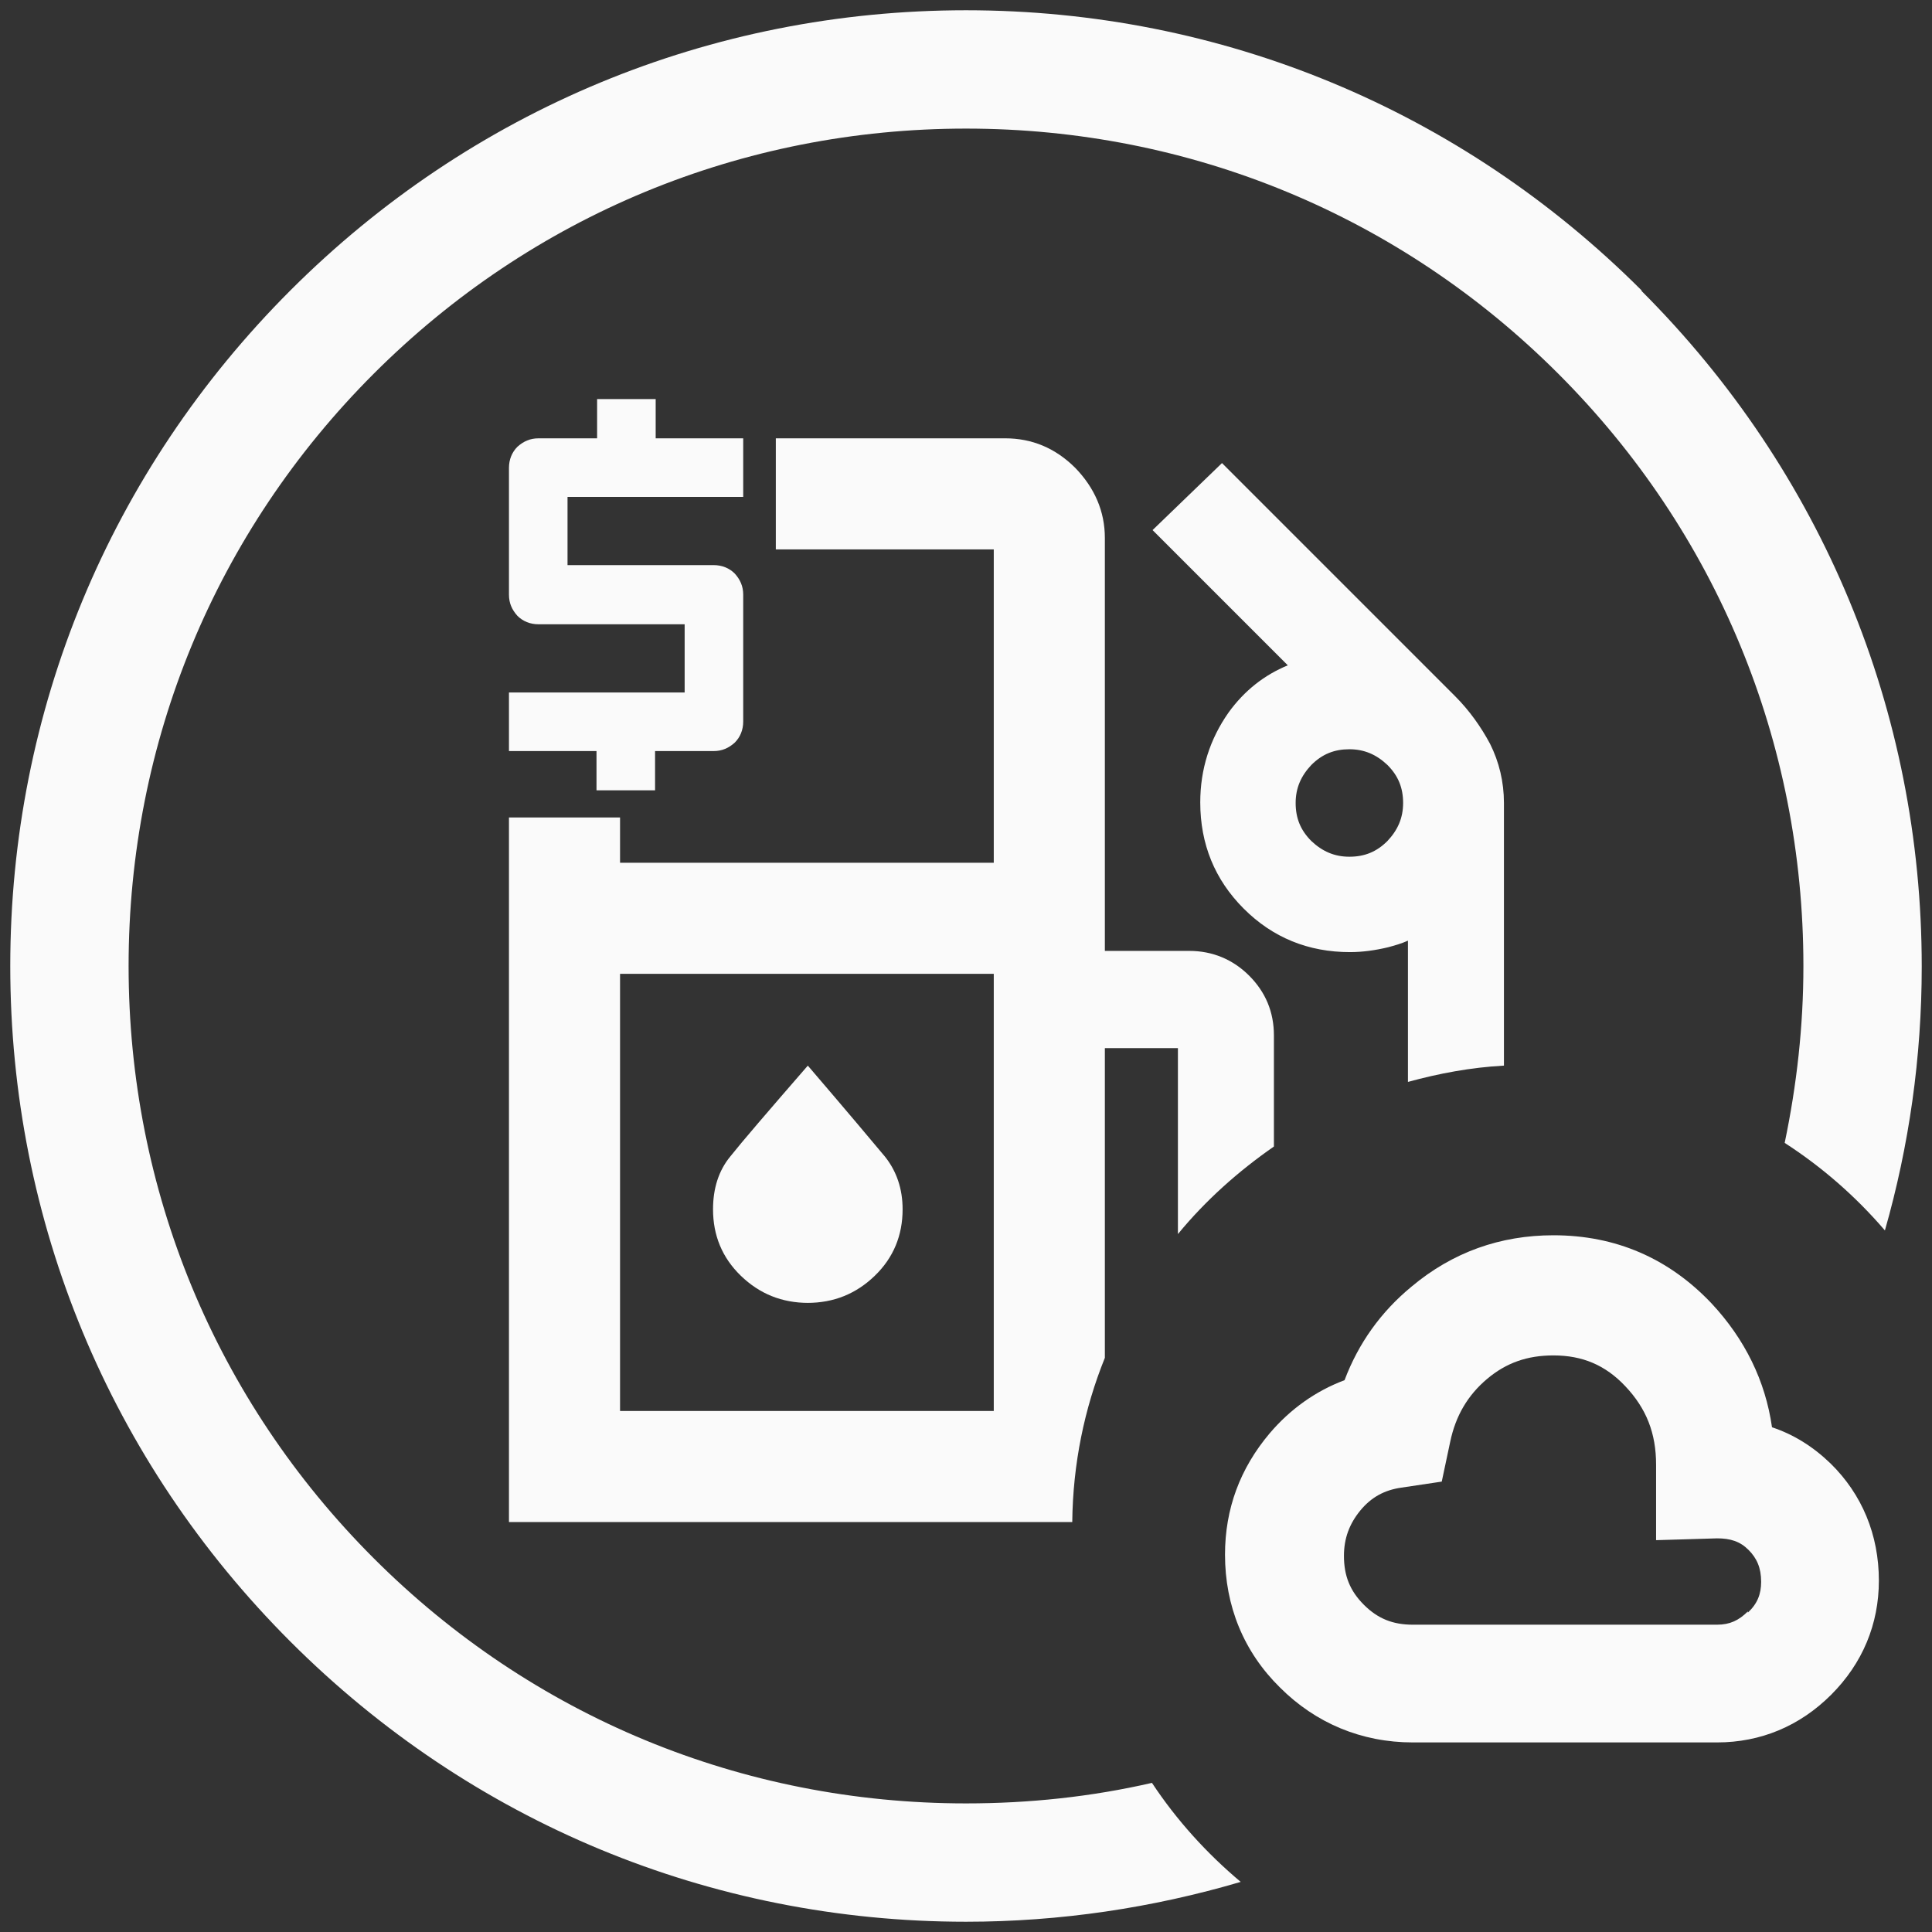 <?xml version="1.0" encoding="UTF-8"?>
<svg id="Layer_1" data-name="Layer 1" xmlns="http://www.w3.org/2000/svg" viewBox="0 0 32 32">
  <rect x="0" y="0" width="32" height="32" fill="#333333" stroke="none"/>
  <defs>
    <style>
      .cls-1 {
        fill: #fafafa;
      }
    </style>
  </defs>
  <path class="cls-1" d="M29.35,23.64c-.11-.77-.45-1.46-1-2.05-.71-.75-1.59-1.13-2.62-1.13-.88,0-1.67.28-2.35.85-.51.42-.88.94-1.11,1.55-.48.18-.9.48-1.24.88-.49.58-.74,1.25-.74,2.01,0,.85.31,1.61.91,2.2.59.59,1.35.91,2.2.91h5.04c.72,0,1.37-.27,1.89-.79.52-.52.79-1.17.79-1.89,0-.76-.28-1.43-.8-1.94-.29-.28-.61-.48-.97-.6ZM28.95,26.69c-.15.15-.3.22-.51.22h-5.04c-.33,0-.58-.1-.81-.33s-.33-.48-.33-.81c0-.29.09-.53.27-.75.18-.22.4-.34.68-.38l.67-.1.14-.66c.09-.43.29-.77.61-1.04.32-.27.67-.39,1.1-.39.48,0,.86.16,1.19.51.35.37.51.78.51,1.3v1.25l1.01-.03c.22,0,.38.05.52.19.14.14.21.3.21.53,0,.2-.06.36-.22.51Z"/>
  <path class="cls-1" d="M27.19,4.81C24.2,1.82,20.23.17,16,.17S7.8,1.82,4.81,4.81C1.82,7.8.17,11.77.17,16s1.65,8.2,4.64,11.19c2.99,2.99,6.96,4.64,11.19,4.64,1.56,0,3.09-.23,4.55-.66-.56-.47-1.06-1.02-1.47-1.64-1,.23-2.03.34-3.08.34-3.71,0-7.19-1.44-9.81-4.06-2.62-2.62-4.06-6.1-4.06-9.81s1.44-7.19,4.06-9.81c2.62-2.62,6.1-4.06,9.81-4.06s7.19,1.44,9.81,4.06,4.06,6.1,4.06,9.81c0,1-.11,1.97-.31,2.93.62.4,1.18.89,1.66,1.45.4-1.4.61-2.87.61-4.37,0-4.23-1.65-8.2-4.64-11.19Z"/>
  <path class="cls-1" d="M13.37,21.58c.44,0,.81-.15,1.12-.45.31-.3.46-.67.46-1.1,0-.34-.1-.63-.29-.87-.2-.24-.62-.74-1.28-1.51-.66.76-1.09,1.26-1.28,1.5-.2.24-.29.54-.29.88,0,.43.15.8.46,1.1.31.3.68.45,1.12.45Z"/>
  <path class="cls-1" d="M8.43,11.47v.97h1.45v.65h.97v-.65h.97c.14,0,.25-.05.35-.14.09-.09.14-.21.14-.35v-2.1c0-.14-.05-.25-.14-.35-.09-.09-.21-.14-.35-.14h-2.42v-1.13h2.91v-.97h-1.45v-.65h-.97v.65h-.97c-.14,0-.25.05-.35.14-.09.09-.14.21-.14.35v2.1c0,.14.05.25.14.35.09.09.21.14.35.14h2.42v1.13h-2.91Z"/>
  <path class="cls-1" d="M24.91,17.67v-4.37c0-.35-.08-.68-.23-.98-.15-.28-.34-.55-.58-.79l-3.86-3.86-1.15,1.11,2.24,2.24c-.39.16-.72.42-.98.78-.31.44-.47.94-.47,1.49,0,.69.24,1.28.72,1.76.48.48,1.07.72,1.76.72.21,0,.42-.03.63-.08.11-.03.22-.06.33-.11v2.34c.51-.14,1.04-.24,1.59-.27ZM22.98,13.93c-.18.18-.38.26-.63.26s-.45-.09-.63-.26c-.18-.18-.26-.38-.26-.63s.09-.45.26-.63c.18-.18.38-.26.63-.26s.45.09.63.26c.18.18.26.38.26.63s-.09.45-.26.63Z"/>
  <path class="cls-1" d="M21.1,18.97v-1.82c0-.39-.14-.72-.41-.99-.27-.27-.61-.41-.99-.41h-1.4v-6.84c0-.44-.17-.83-.49-1.16-.33-.33-.72-.49-1.16-.49h-3.8v1.84h3.61v5.19h-6.19v-.75h-1.84v11.67h9.33c.01-.96.2-1.88.54-2.72v-5.13h1.21v3.08c.46-.56,1-1.04,1.59-1.45ZM16.46,23.37h-6.19v-7.24h6.19v7.24Z"/>
</svg>